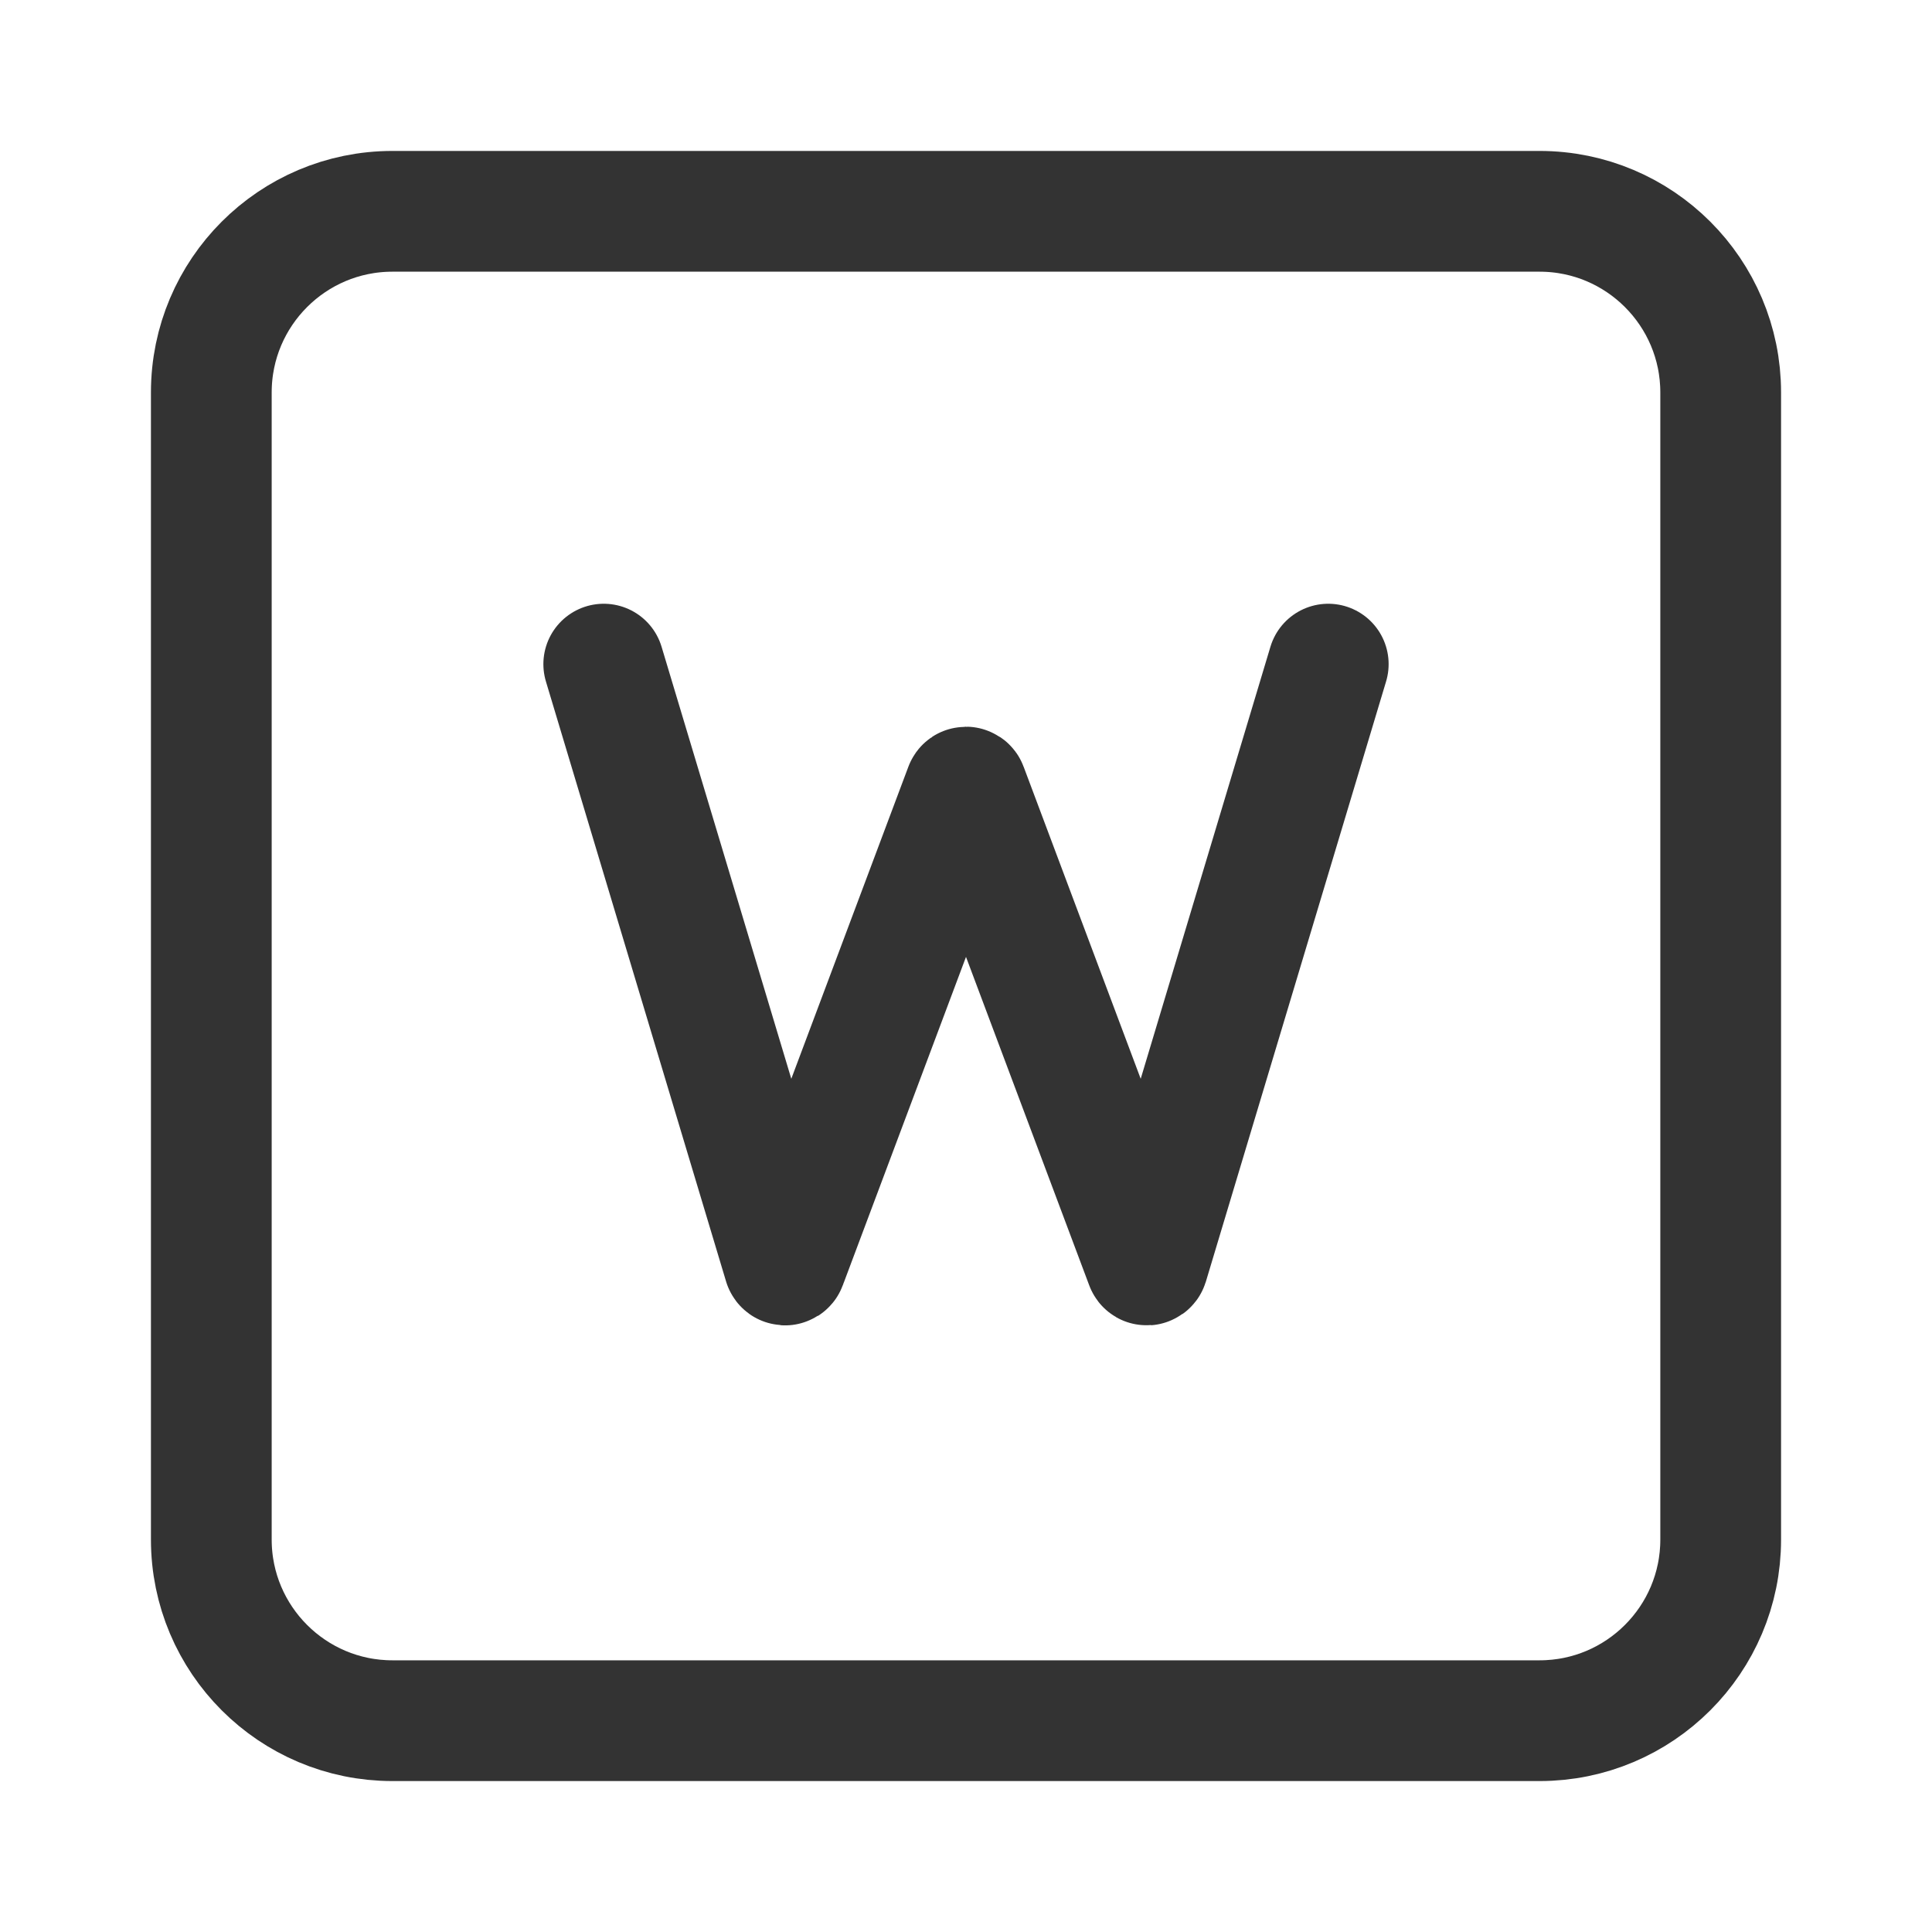 <svg width="16" height="16" viewBox="0 0 16 16" fill="none" xmlns="http://www.w3.org/2000/svg">
<path d="M1.75 3.25C1.75 2.422 2.422 1.75 3.25 1.75H12.75C13.578 1.75 14.25 2.422 14.25 3.25V12.75C14.25 13.578 13.578 14.25 12.75 14.25H3.25C2.422 14.25 1.75 13.578 1.75 12.75V3.25Z" stroke="#333333"/>
<path d="M5 5.5L6.492 10.469C6.495 10.478 6.508 10.479 6.511 10.47L7.991 6.525C7.994 6.516 8.006 6.516 8.009 6.525L9.489 10.47C9.492 10.479 9.505 10.478 9.508 10.469L11 5.5" stroke="#333333" stroke-linecap="round" stroke-linejoin="round"/>
</svg>
